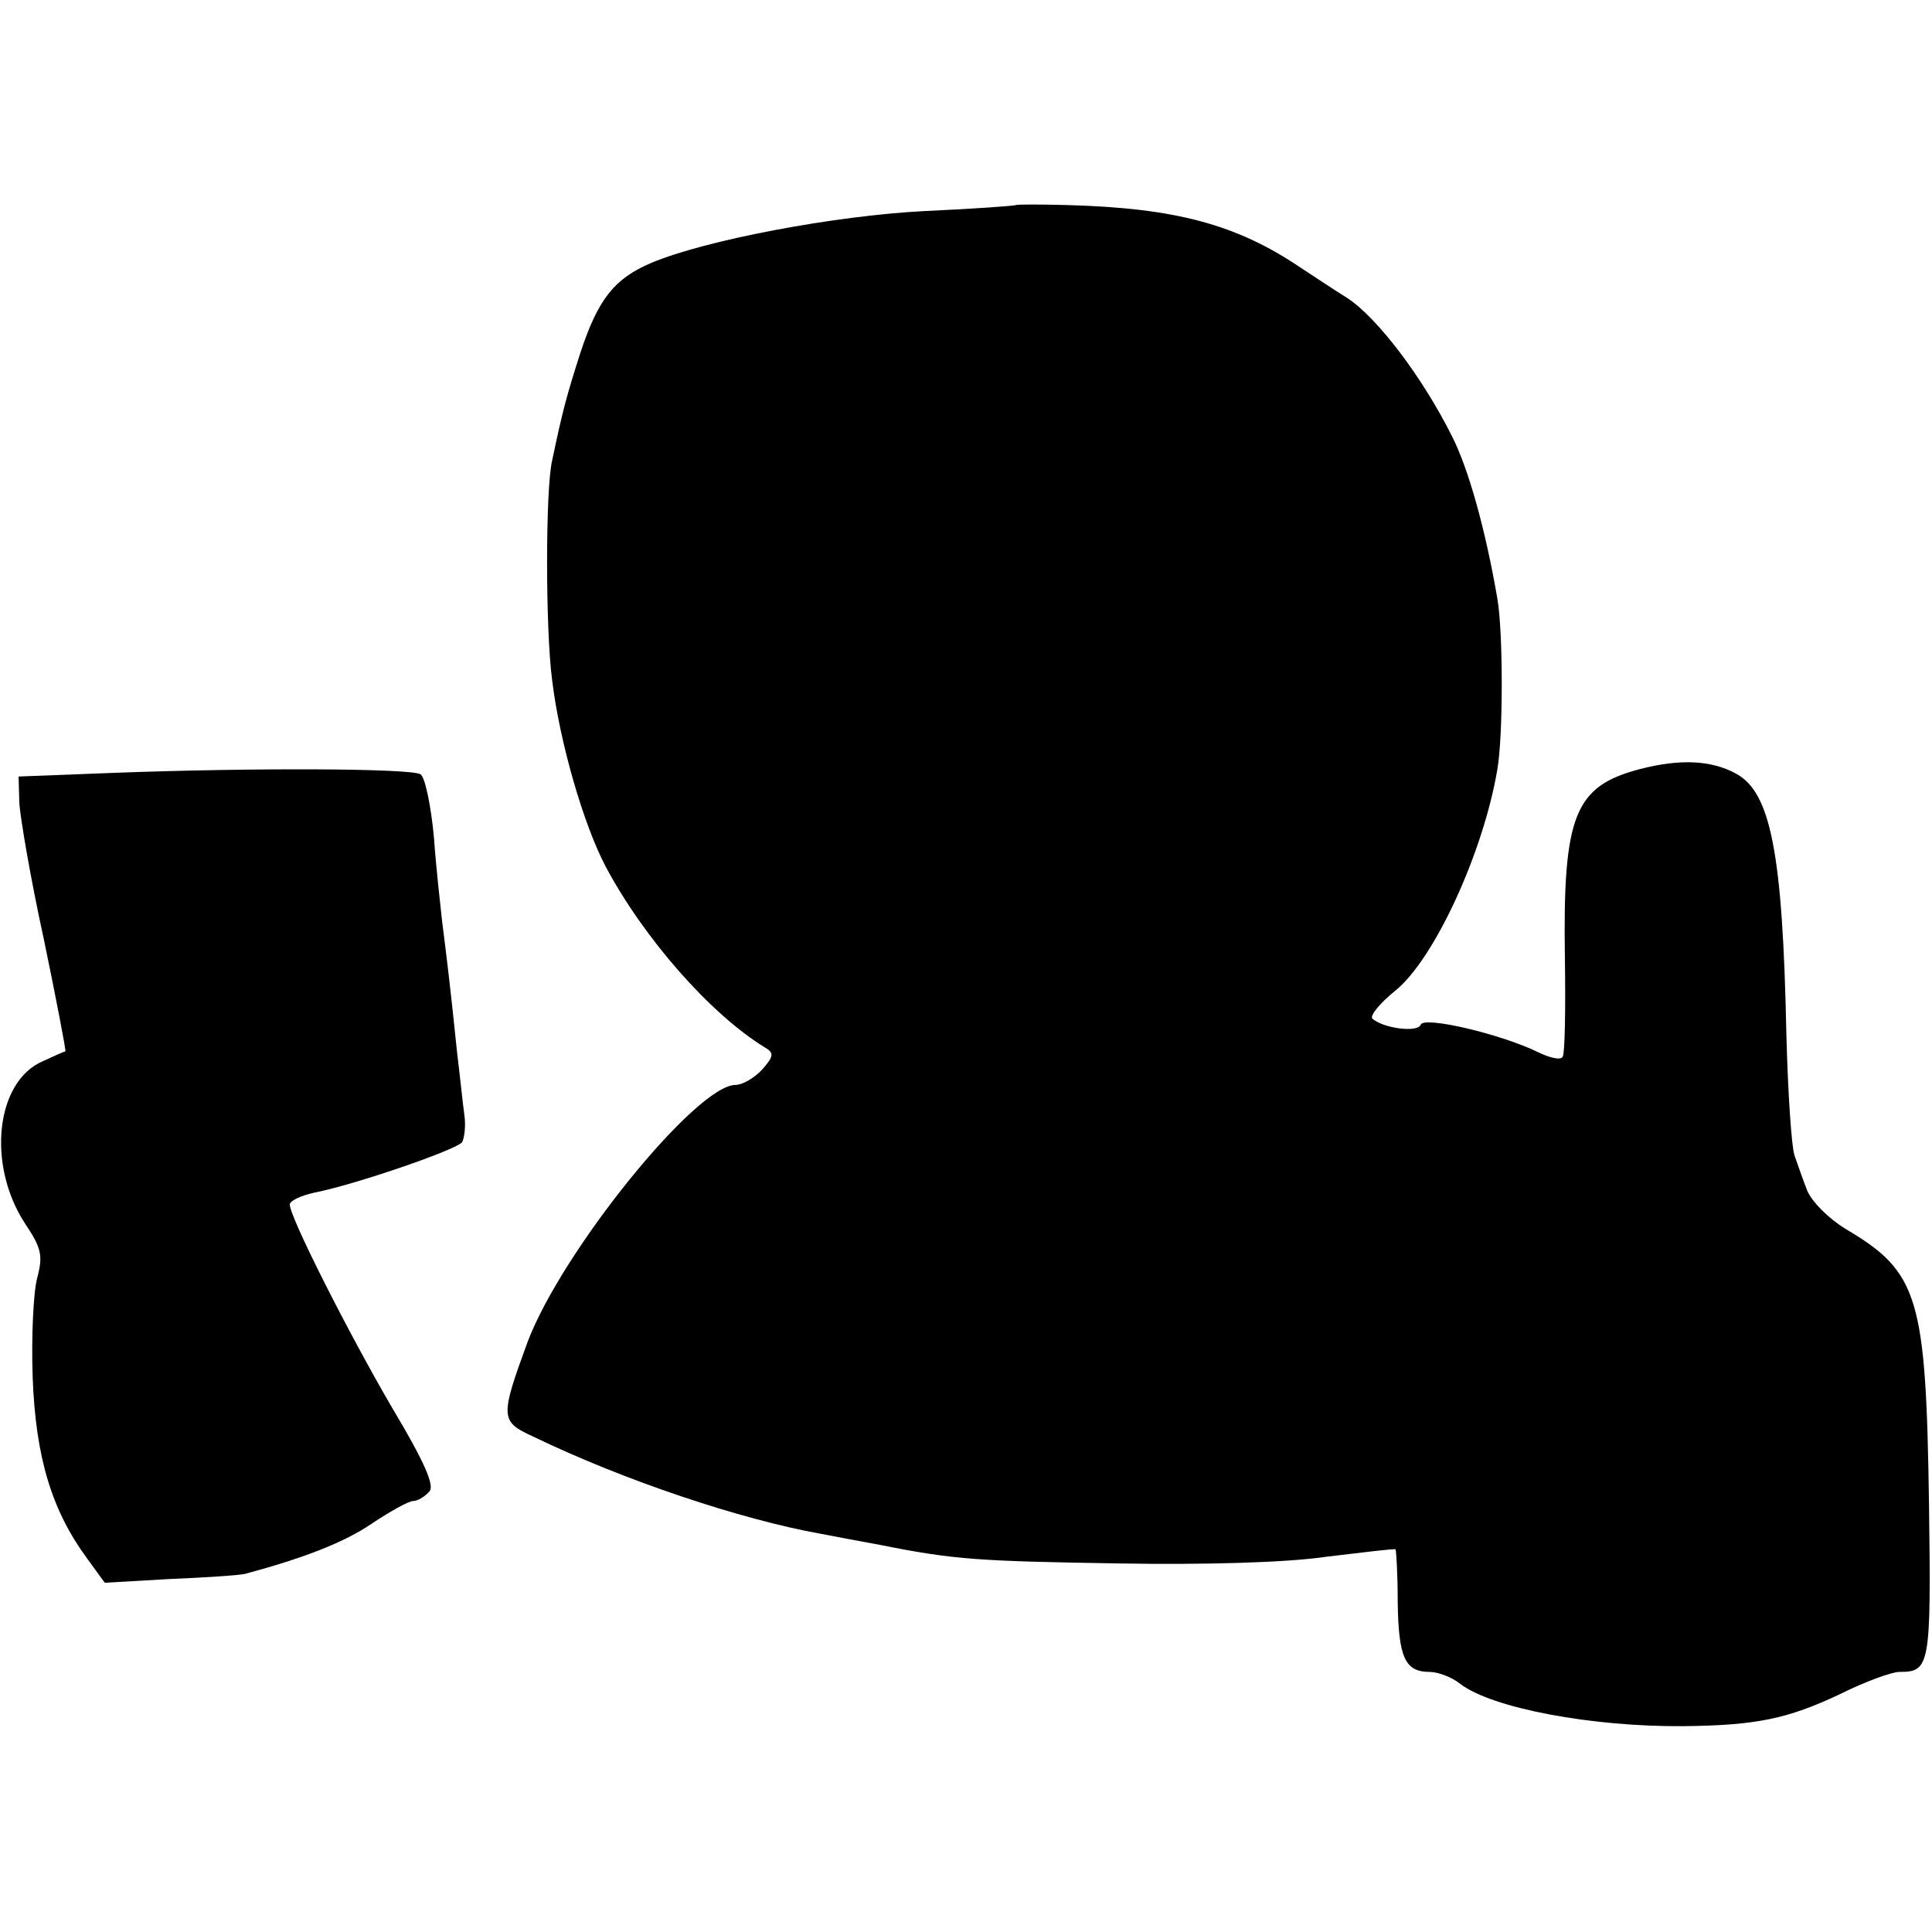 <?xml version="1.0" standalone="no"?>
<!DOCTYPE svg PUBLIC "-//W3C//DTD SVG 20010904//EN"
 "http://www.w3.org/TR/2001/REC-SVG-20010904/DTD/svg10.dtd">
<svg version="1.0" xmlns="http://www.w3.org/2000/svg"
 width="260pt" height="260pt" viewBox="0 0 260 260"
 preserveAspectRatio="xMidYMid meet">
<g transform="translate(0,260) scale(0.1,-0.1)"
fill="#000000" stroke="none">
<path d="M1367 2324 c-1 -1 -56 -5 -122 -8 -120 -6 -296 -39 -369 -70 -49 -21
-71 -48 -95 -121 -18 -56 -24 -78 -38 -145 -9 -38 -9 -227 0 -295 10 -83 42
-194 72 -251 51 -96 141 -199 215 -244 12 -7 11 -12 -4 -29 -11 -12 -27 -21
-36 -21 -53 0 -234 -224 -280 -346 -37 -101 -37 -107 7 -127 124 -60 281 -112
387 -131 16 -3 52 -10 80 -15 100 -20 133 -22 321 -25 114 -2 226 1 280 9 50
6 91 11 93 10 1 -1 3 -33 3 -71 1 -75 10 -94 43 -94 11 0 30 -7 41 -16 43 -33
178 -58 300 -57 99 1 141 10 211 43 34 17 70 30 80 30 41 0 43 7 40 225 -4
280 -14 313 -112 371 -23 14 -46 37 -52 52 -6 15 -13 36 -17 47 -4 11 -9 85
-11 165 -5 242 -21 324 -68 349 -33 18 -75 20 -129 6 -88 -23 -104 -62 -101
-255 1 -69 0 -128 -3 -132 -2 -5 -16 -2 -31 5 -50 25 -156 50 -160 38 -4 -11
-50 -5 -65 8 -4 4 10 21 31 38 52 42 118 185 137 297 8 45 8 186 0 231 -16 93
-39 175 -61 218 -40 80 -101 160 -141 186 -21 13 -49 32 -63 41 -86 58 -168
80 -313 84 -37 1 -68 1 -70 0z"/>
<path d="M155 1560 l-130 -5 1 -35 c1 -19 15 -102 33 -184 17 -82 30 -150 29
-151 -2 0 -15 -6 -30 -13 -64 -27 -76 -140 -24 -219 22 -33 24 -43 16 -73 -5
-19 -8 -79 -6 -134 4 -108 26 -179 73 -243 l24 -33 87 5 c48 2 94 5 102 7 78
21 133 42 171 68 24 16 49 30 55 30 6 0 16 6 22 13 7 8 -7 40 -50 112 -59 101
-138 257 -138 274 0 5 15 12 33 16 56 11 192 58 199 68 3 6 5 22 3 36 -2 14
-6 53 -10 86 -9 88 -15 136 -20 175 -2 19 -8 70 -11 113 -4 43 -12 81 -18 85
-13 8 -223 9 -411 2z"/>
</g>
</svg>
